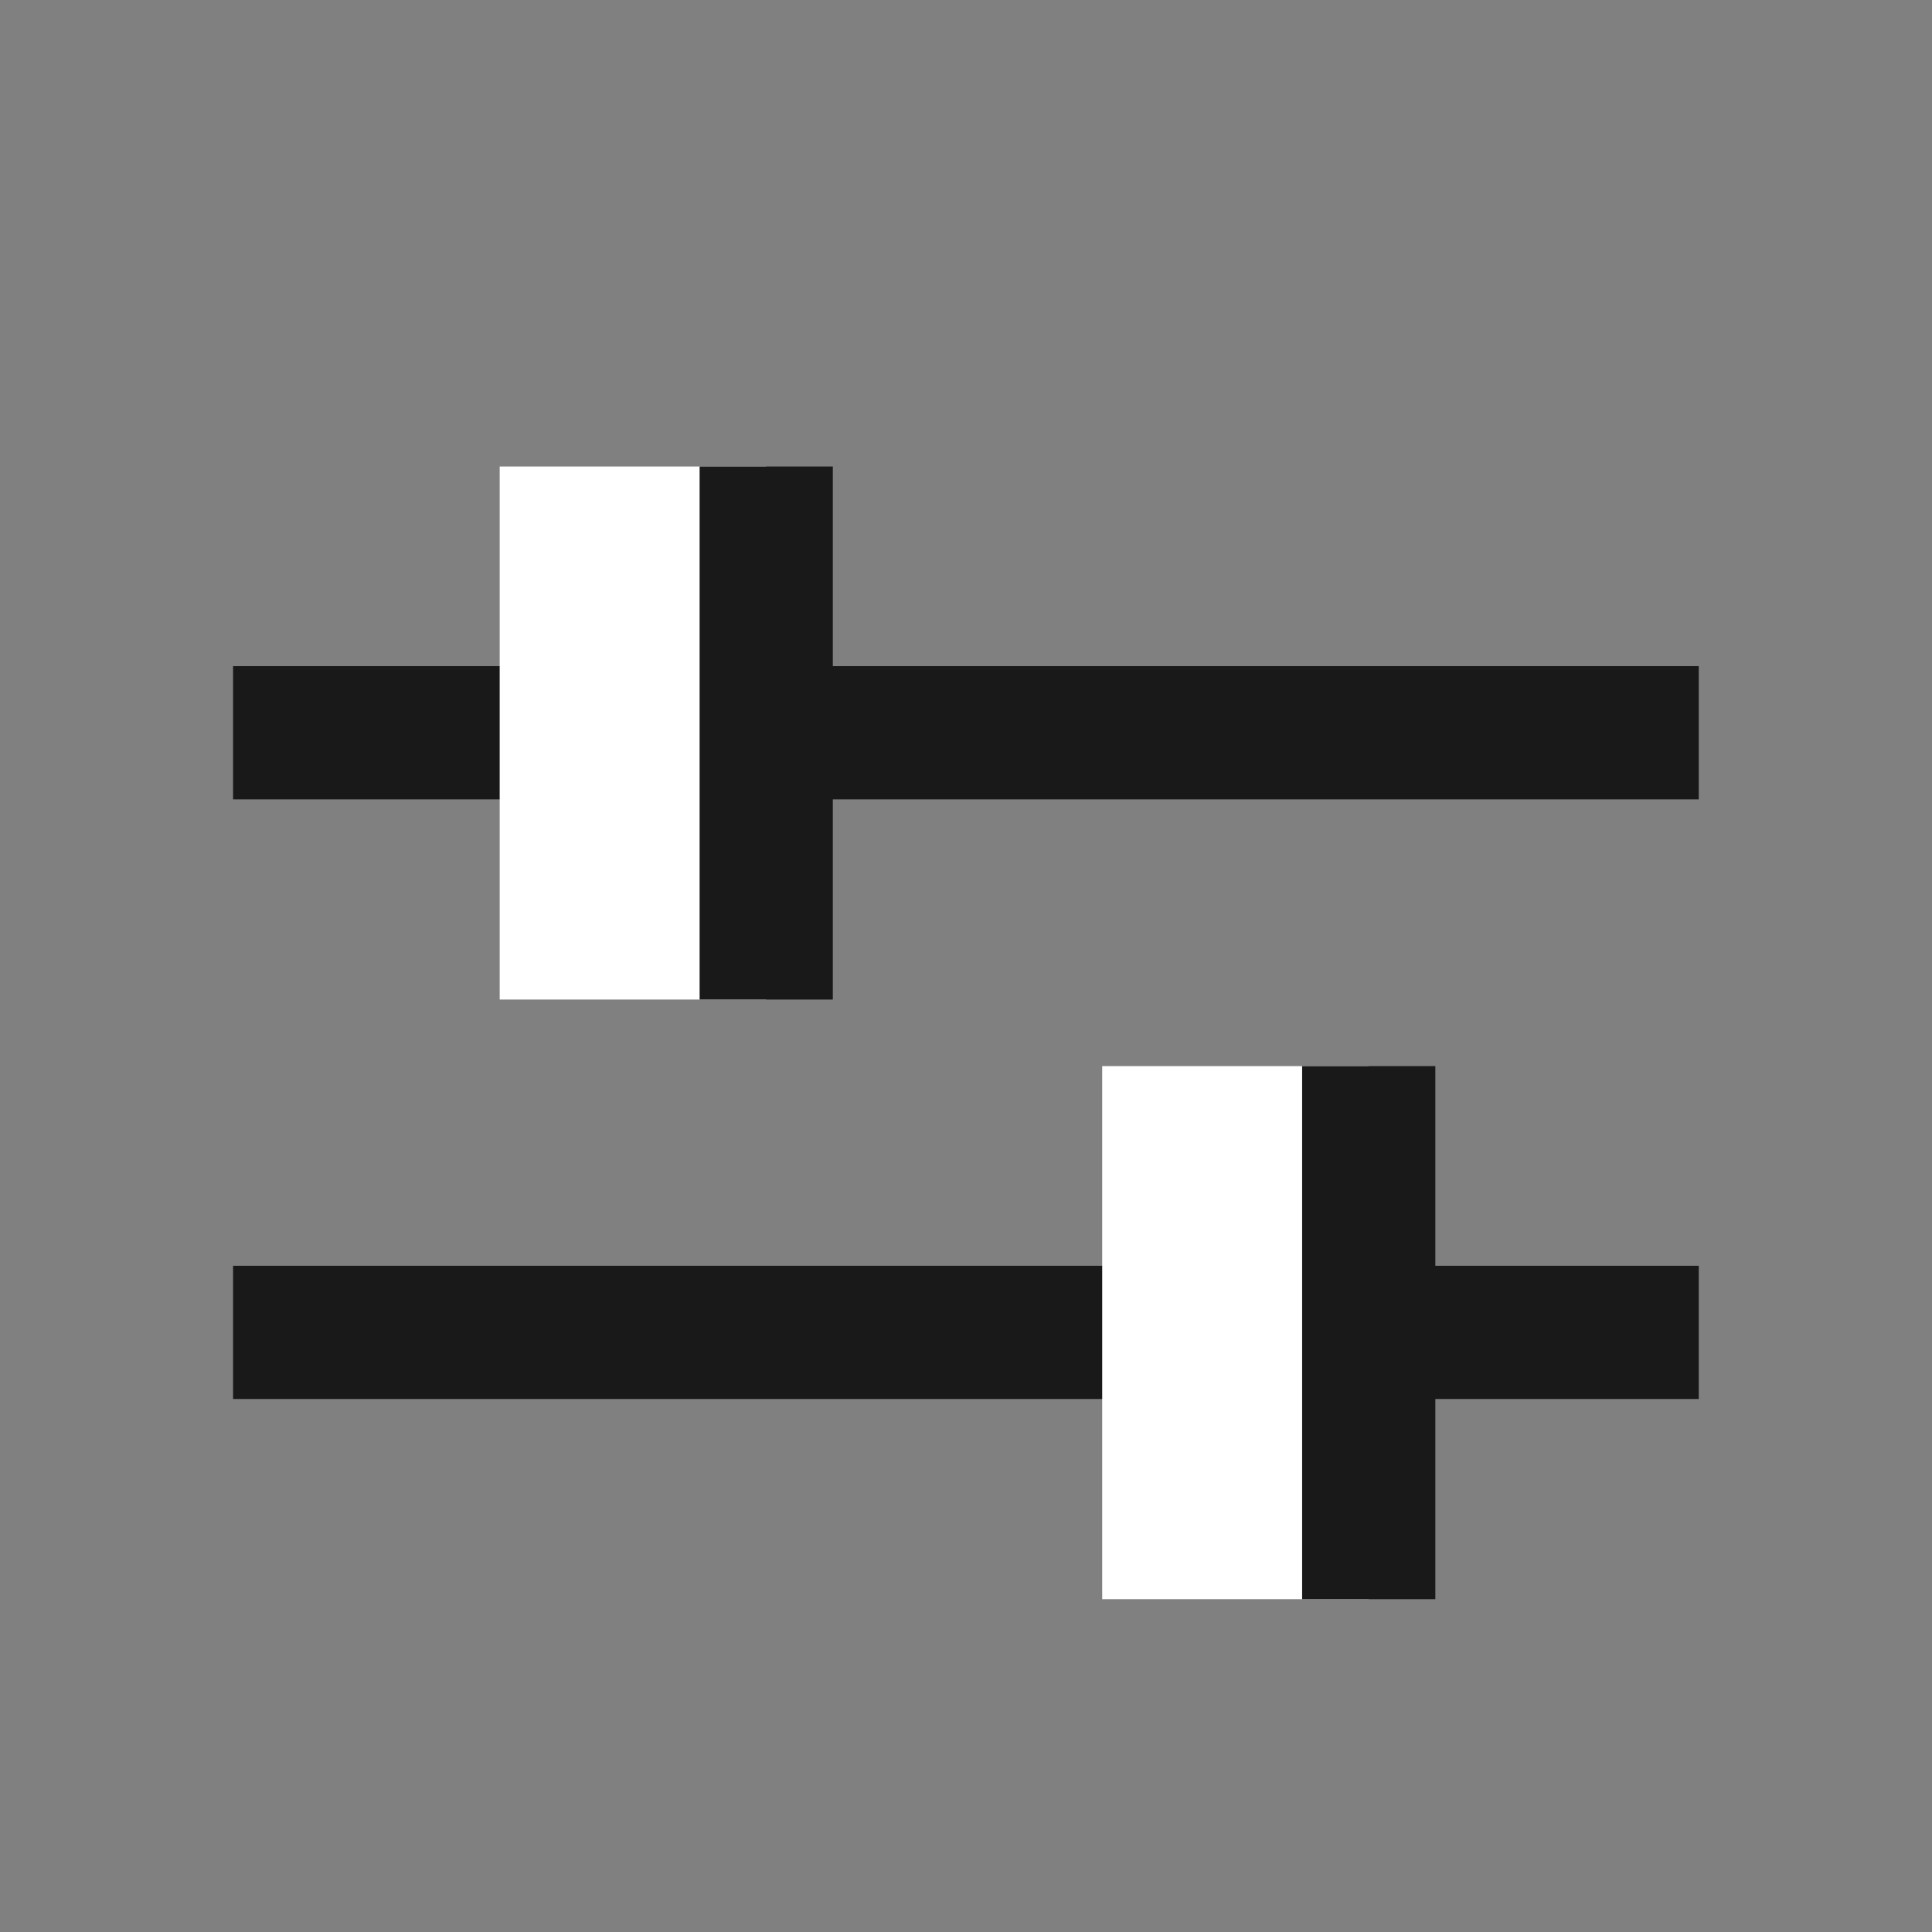 <svg xmlns="http://www.w3.org/2000/svg" width="22" height="22" fill="none" viewBox="0 0 22 22">
    <rect x="0" y="0" width="22" height="22" fill="#808080" stroke="none"/>
    <path stroke="#191919" stroke-width="1.517" d="M19.344 15.172H2.654" />
    <path stroke="#191919" stroke-width="1.517" d="M19.344 8.344H2.654" />
    <path stroke="#fff" stroke-width="3.034" d="M7.207 11.382v-6.07" />
    <path stroke="#191919" stroke-width="1.517" d="M8.725 11.382v-6.07" />
    <path stroke="#fff" stroke-width="3.034" d="M14.068 18.21v-6.07" />
    <path stroke="#191919" stroke-width="1.517" d="M15.586 18.21v-6.07" />
</svg>